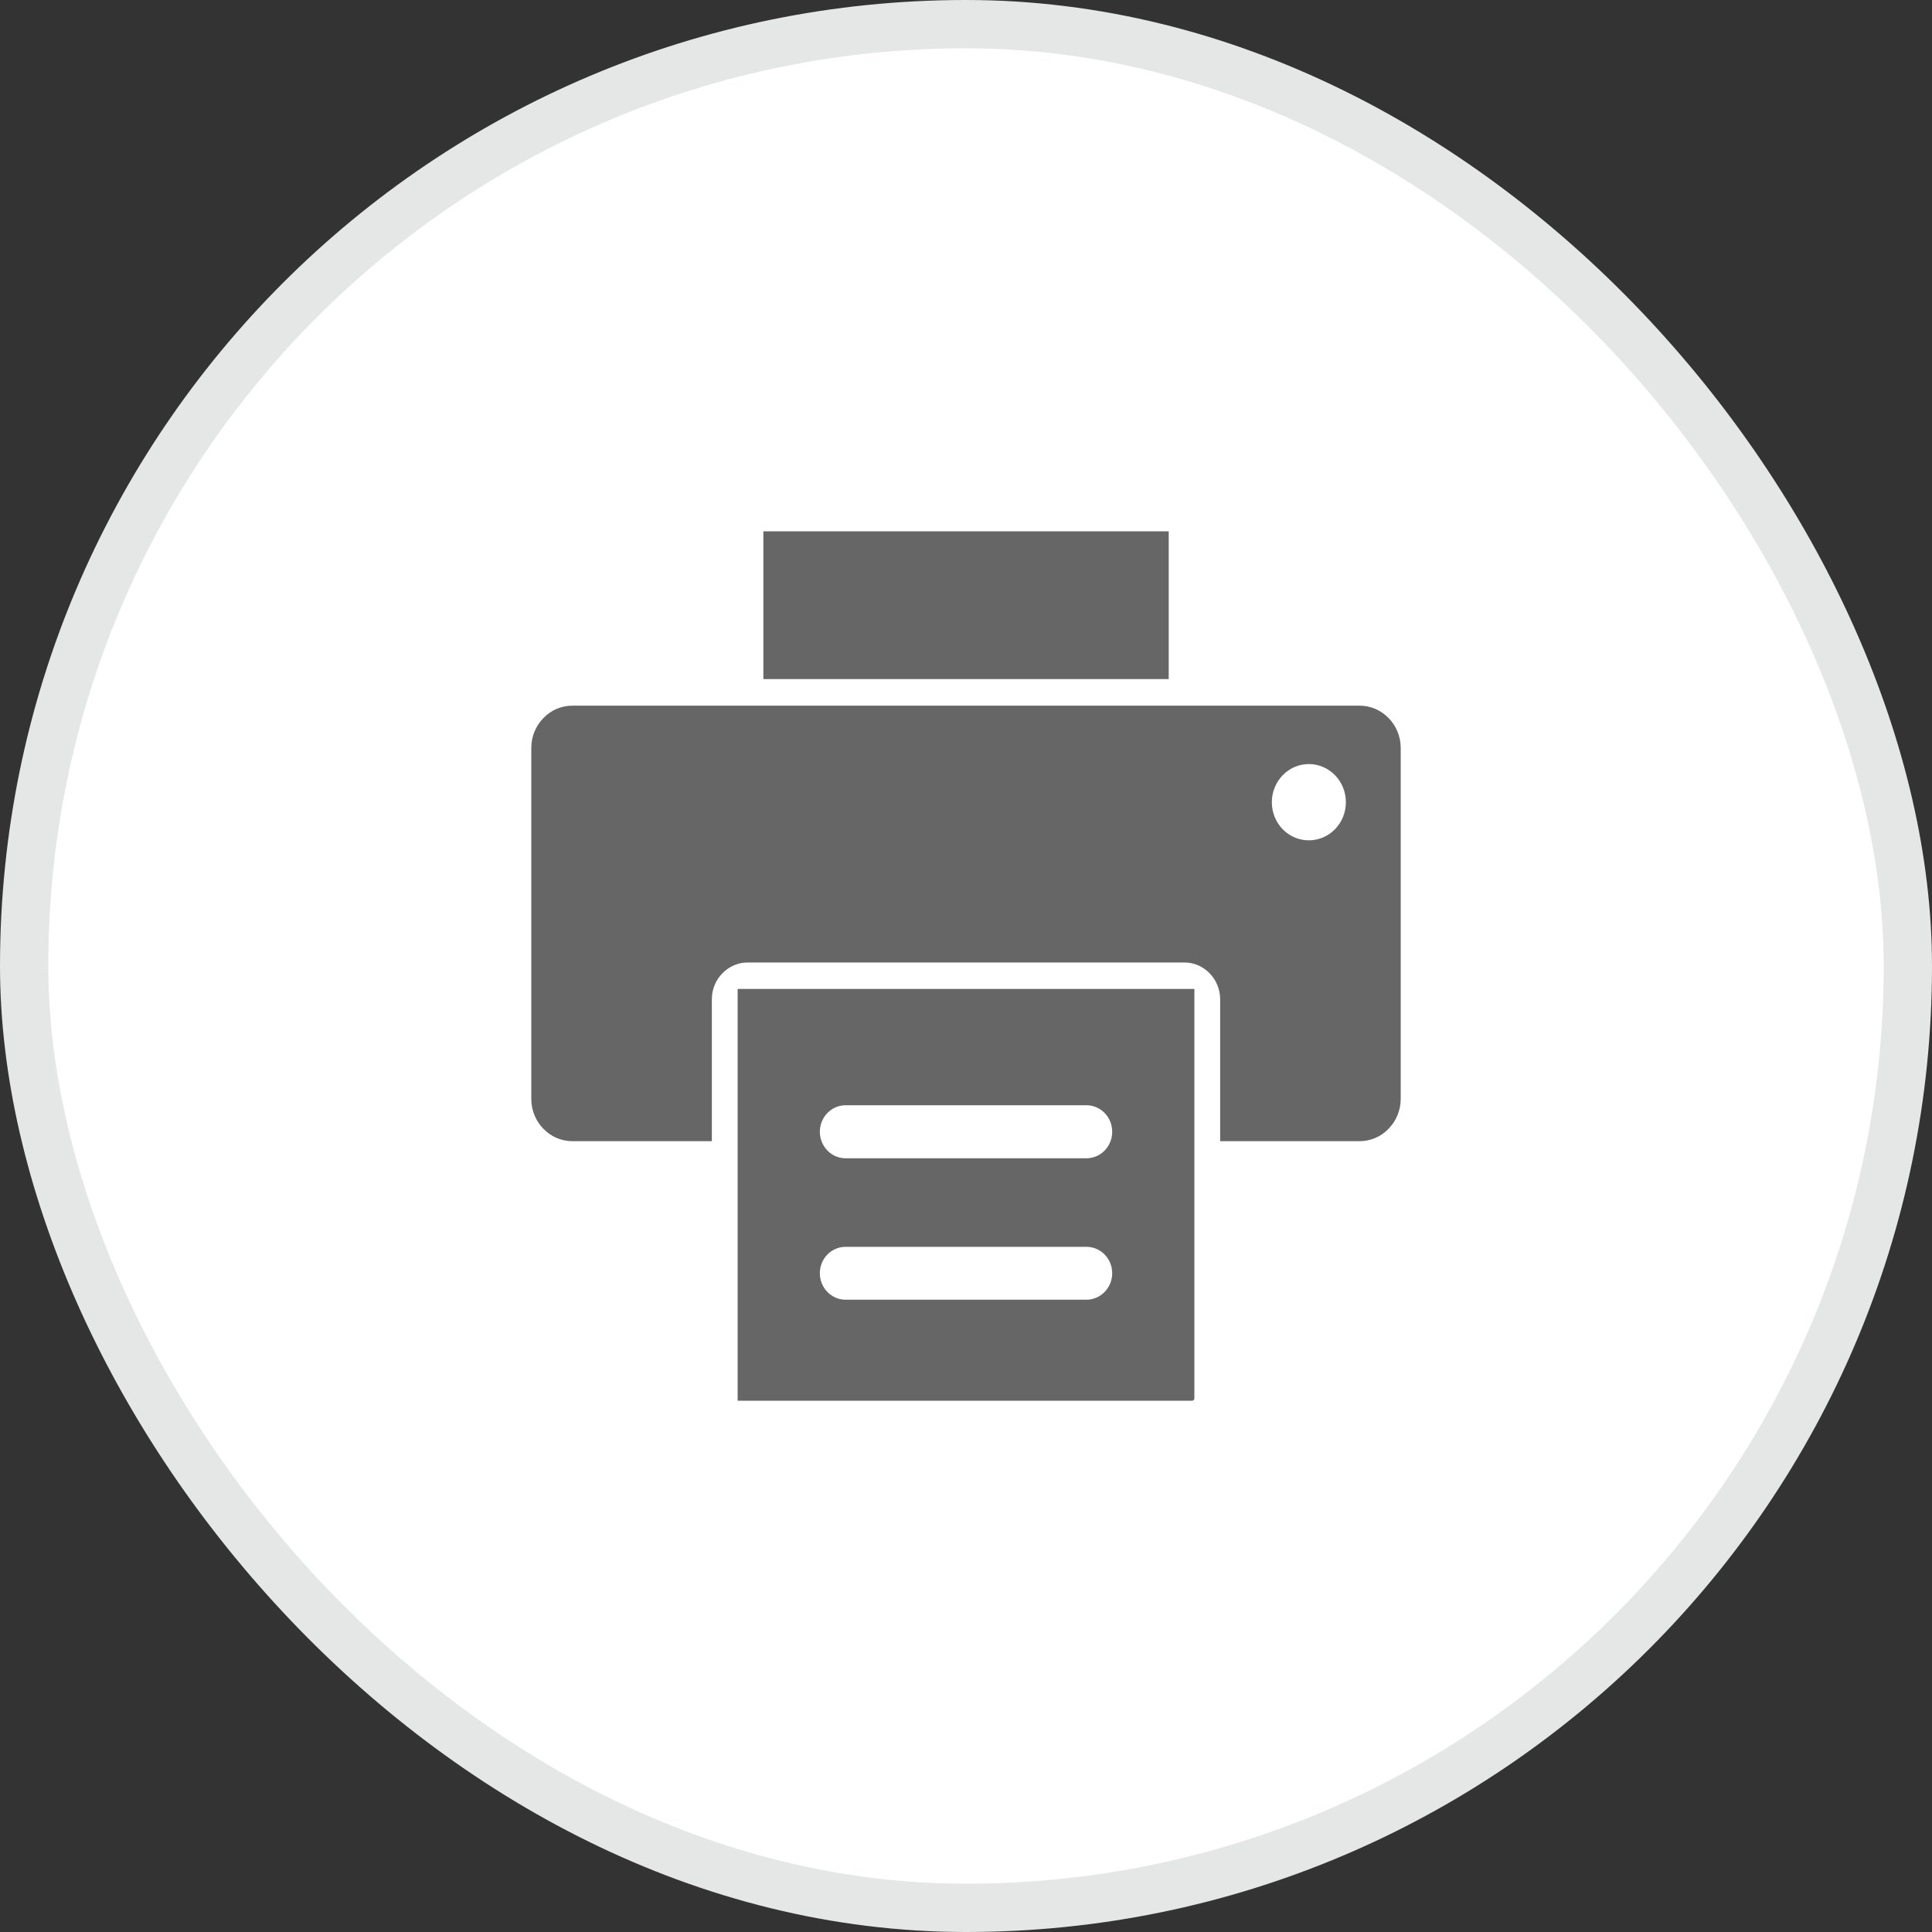 <svg width="40" height="40" viewBox="0 0 40 40" fill="none" xmlns="http://www.w3.org/2000/svg">
<rect x="0" y="0" width="40" height="40" fill="#333333" stroke="none"/>
<rect x="0.5" y="0.5" width="39" height="39" rx="19.5" fill="white"/>
<rect x="0.5" y="0.5" width="39" height="39" rx="19.5" stroke="#E5E6E6"/>
<path d="M17.507 23.981C17.212 23.981 16.974 23.734 16.974 23.432C16.974 23.129 17.213 22.883 17.507 22.883H22.493C22.789 22.883 23.027 23.129 23.027 23.432C23.027 23.735 22.788 23.981 22.493 23.981H17.507ZM17.507 26.909C17.212 26.909 16.974 26.663 16.974 26.36C16.974 26.057 17.213 25.814 17.507 25.814H22.493C22.789 25.814 23.027 26.059 23.027 26.36C23.027 26.661 22.788 26.909 22.493 26.909H17.507ZM27.097 15.819C27.523 15.819 27.865 16.173 27.865 16.609C27.865 17.045 27.523 17.398 27.097 17.398C26.672 17.398 26.332 17.045 26.332 16.609C26.332 16.173 26.676 15.819 27.097 15.819ZM15.805 14.06H24.197V11H15.805V14.06ZM25.262 23.627H28.15C28.384 23.627 28.598 23.528 28.749 23.37V23.369C28.904 23.211 29 22.992 29 22.753V15.482C29 15.244 28.904 15.024 28.749 14.866C28.595 14.708 28.382 14.61 28.15 14.61H11.85C11.616 14.61 11.402 14.708 11.251 14.866C11.096 15.025 11 15.243 11 15.482V22.754C11 22.993 11.096 23.212 11.248 23.369H11.251C11.402 23.529 11.616 23.627 11.85 23.627H14.738V20.689C14.738 20.478 14.822 20.287 14.956 20.151C15.089 20.014 15.274 19.927 15.478 19.927H24.522C24.726 19.927 24.911 20.014 25.044 20.151C25.177 20.288 25.262 20.479 25.262 20.689V23.627V23.627ZM24.728 20.475H15.272V29H24.684C24.695 29 24.707 28.995 24.714 28.986C24.723 28.979 24.728 28.967 24.728 28.955V20.476V20.475Z" fill="#666666"/>
</svg>
